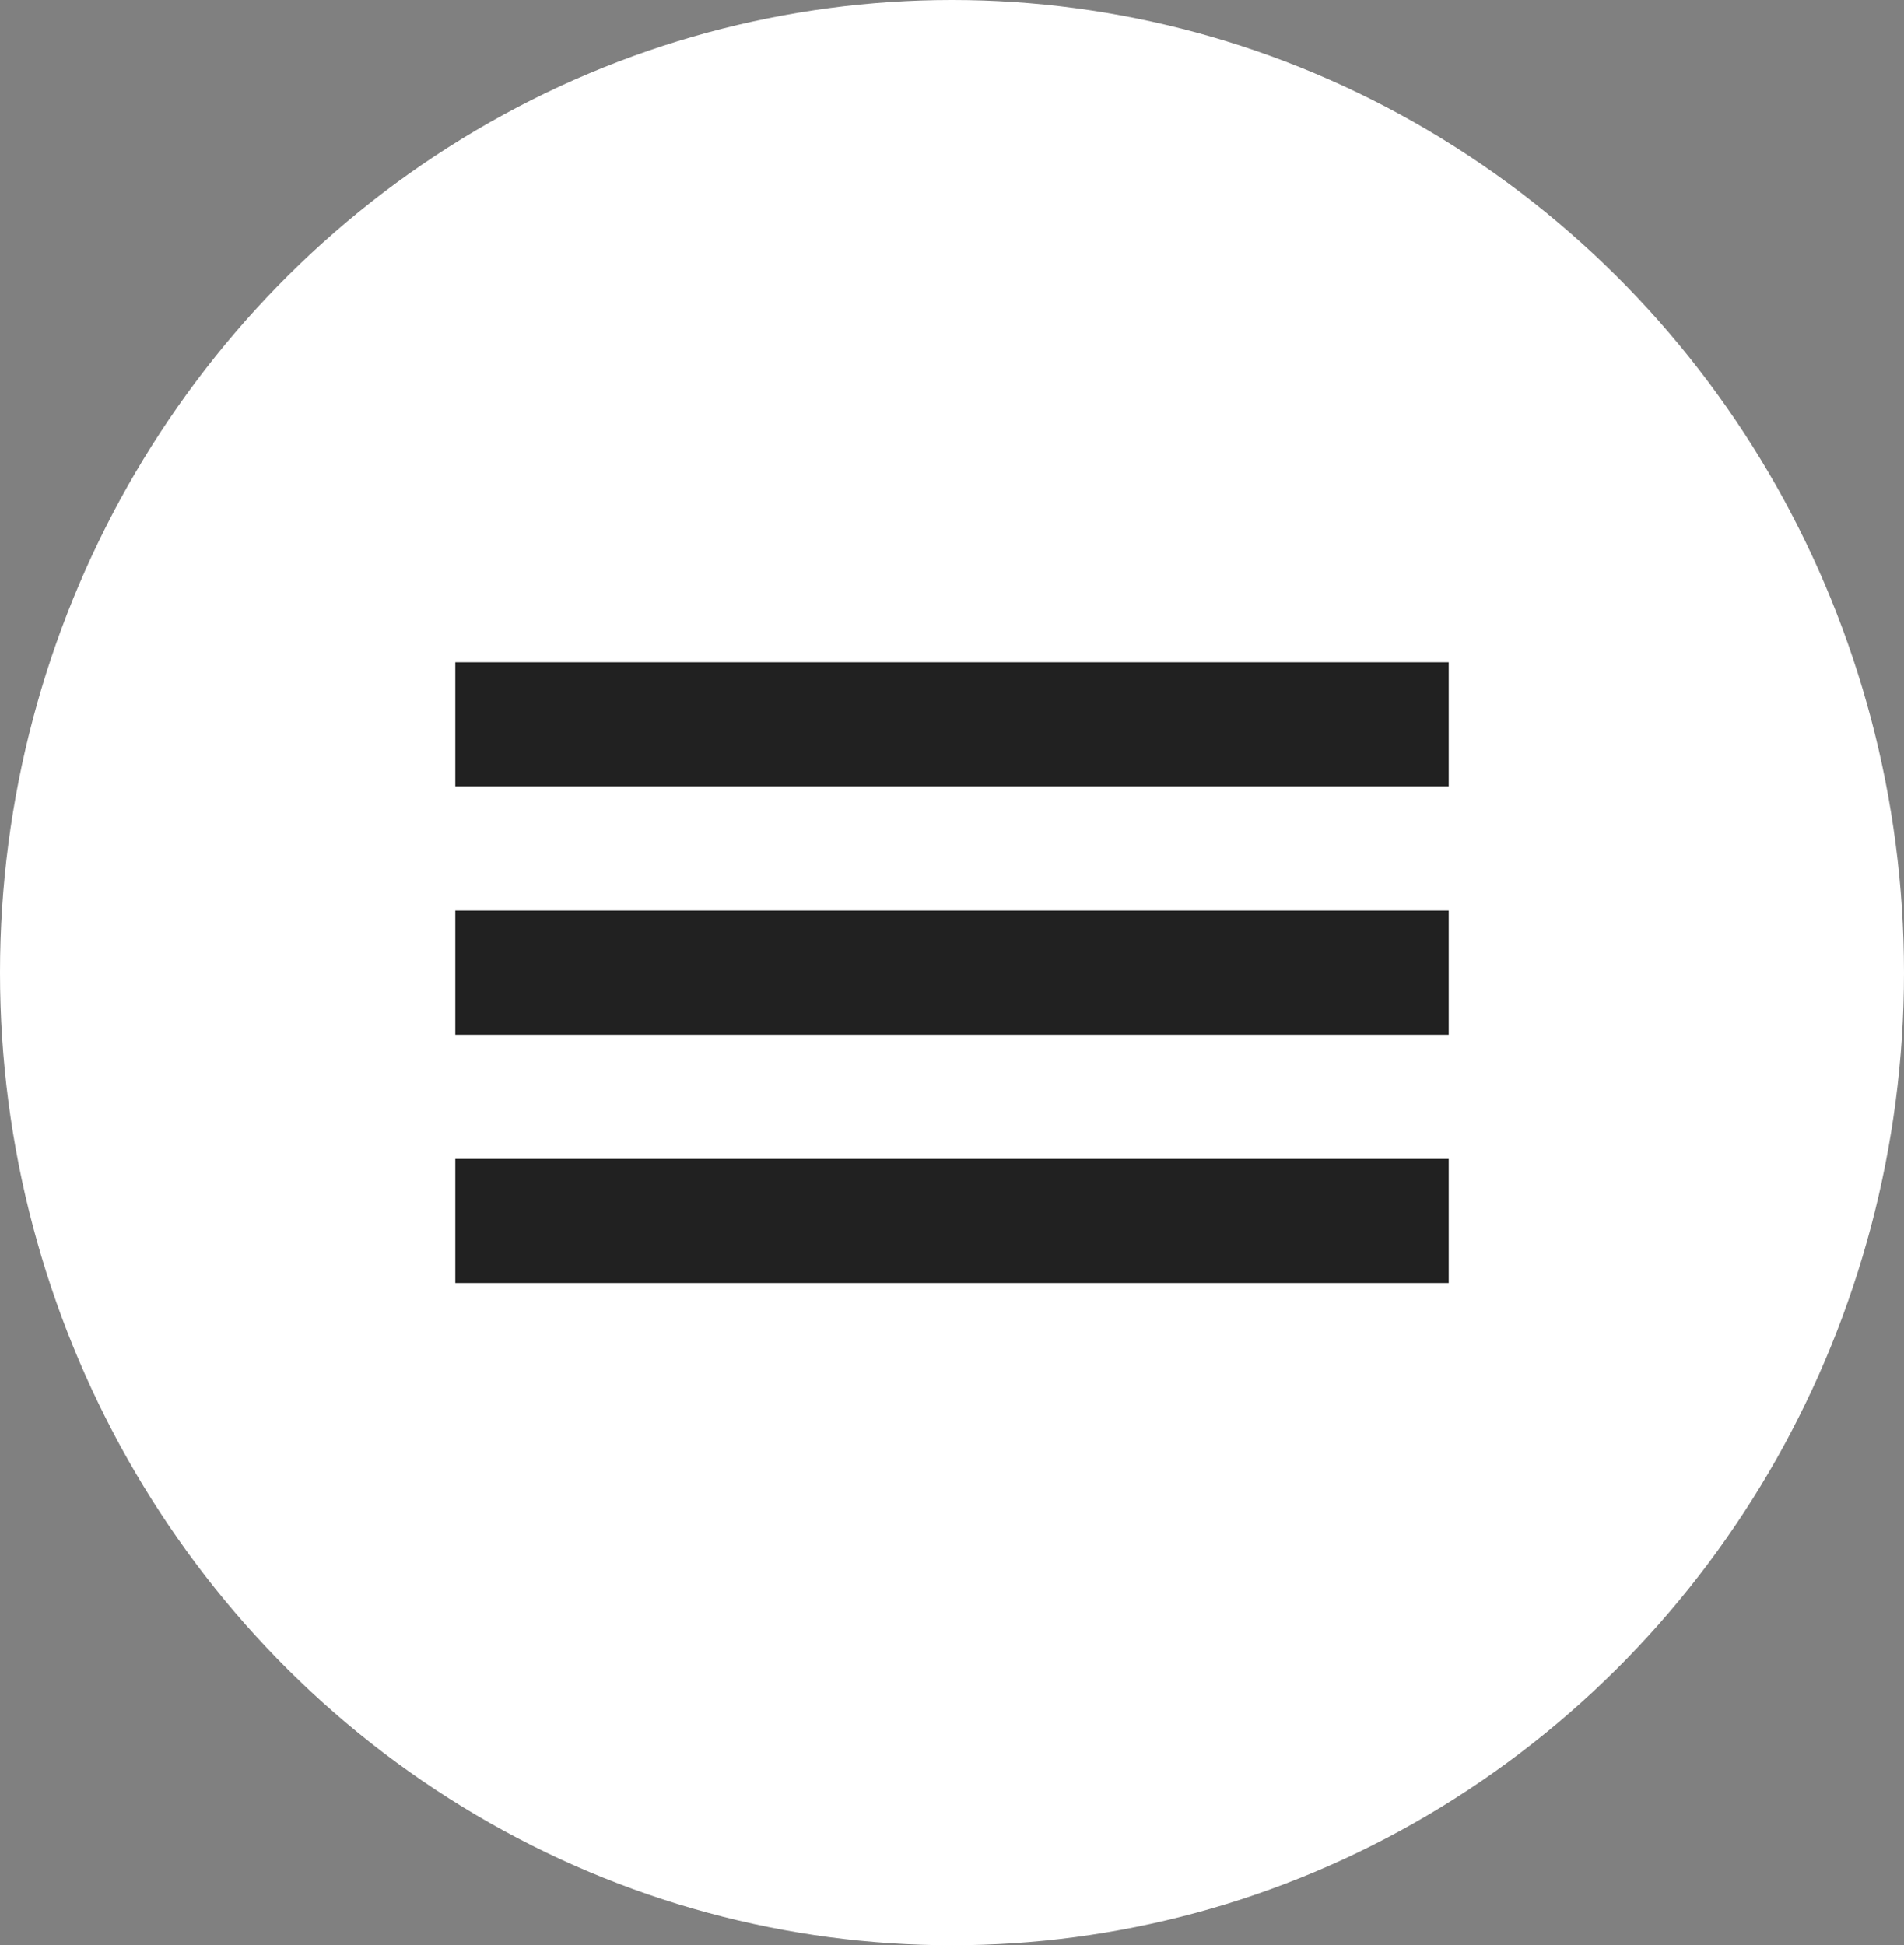 <?xml version="1.0" encoding="UTF-8"?> <svg xmlns="http://www.w3.org/2000/svg" width="46" height="47" viewBox="0 0 46 47" fill="none"><rect x="0" y="0" width="46" height="47" fill="#808080" stroke="none"/> <ellipse cx="23" cy="23.5" rx="23" ry="23.5" fill="white"></ellipse> <rect x="11" y="16" width="24" height="3" fill="#212121"></rect> <rect x="11" y="22" width="24" height="3" fill="#212121"></rect> <rect x="11" y="28" width="24" height="3" fill="#212121"></rect> </svg> 